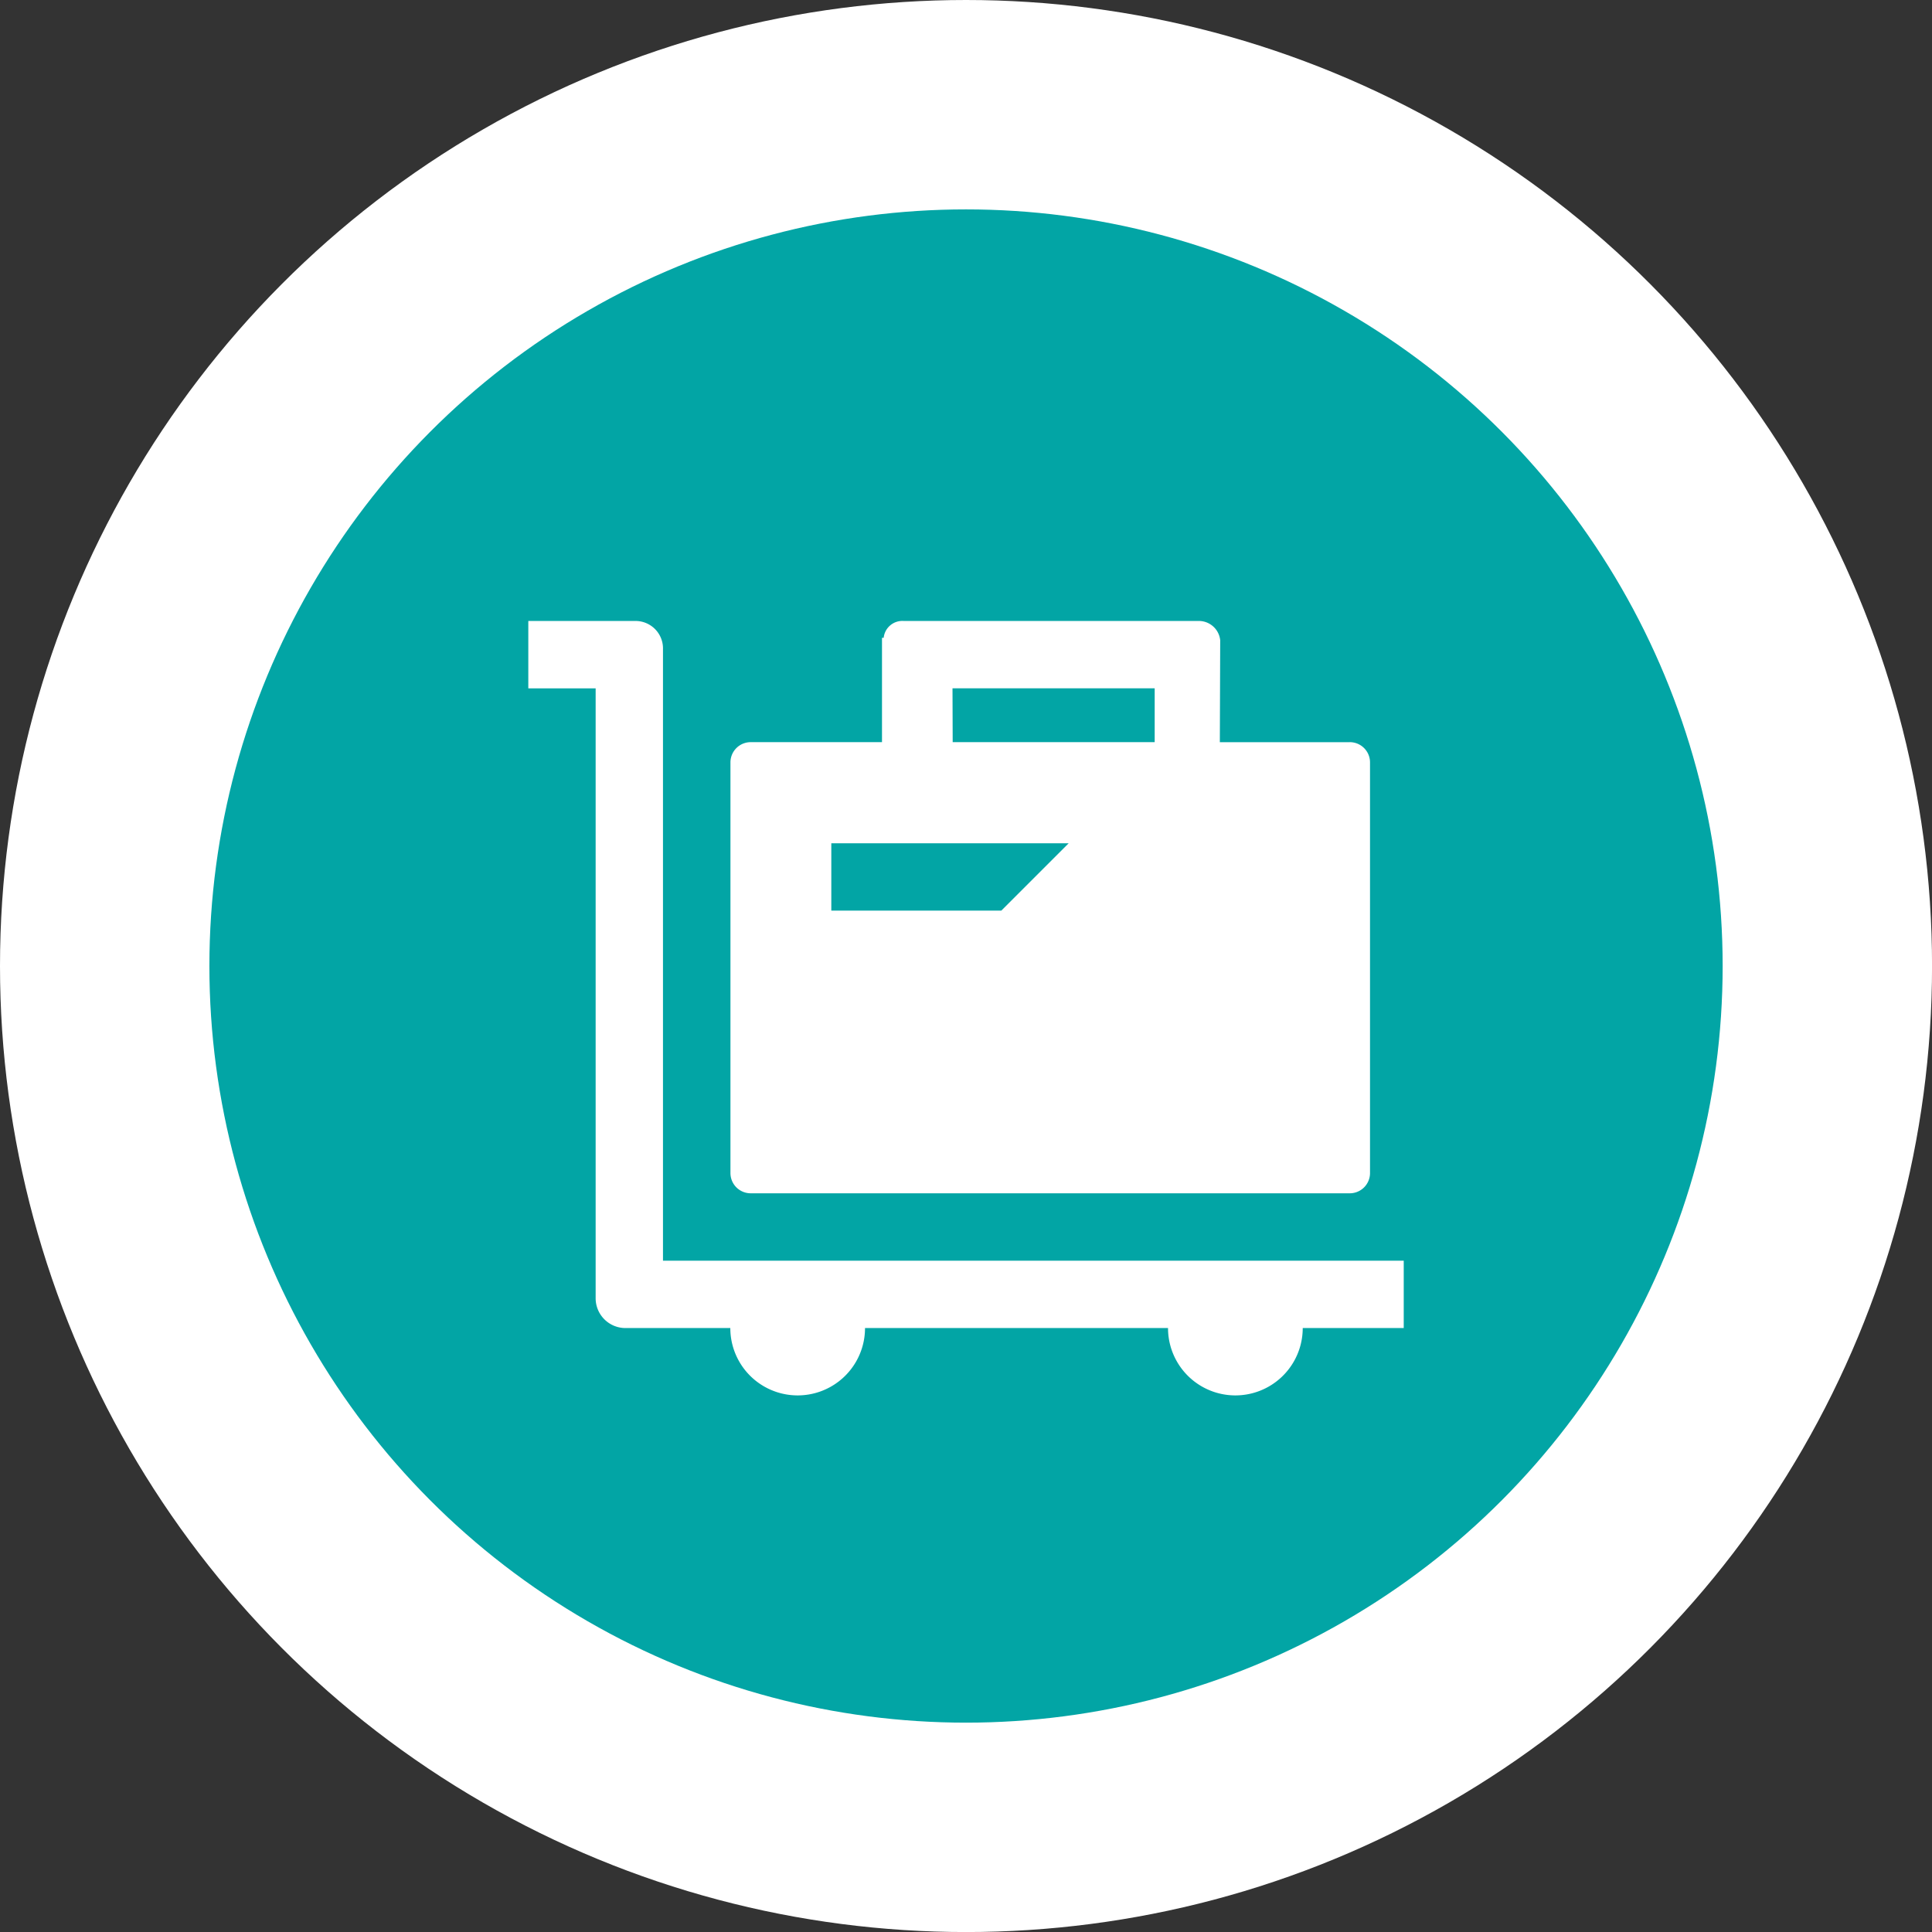 <svg xmlns="http://www.w3.org/2000/svg" width="42.581" height="42.581" viewBox="0 0 42.581 42.581"><rect x="0" y="0" width="42.581" height="42.581" fill="#333333" stroke="none"/><g transform="translate(-559.651 -761.969)"><circle cx="21.291" cy="21.291" r="21.291" transform="translate(559.651 761.969)" fill="#fff"/><circle cx="16.676" cy="16.676" r="16.676" transform="translate(564.266 766.584)" fill="#02a5a5"/><path d="M593.4,775.327h-2.864l.008-2.248a.473.473,0,0,0-.477-.424h-6.5a.414.414,0,0,0-.44.371h-.037v2.3h-2.894a.446.446,0,0,0-.446.445v9.053a.446.446,0,0,0,.446.445H593.4a.446.446,0,0,0,.446-.445v-9.053a.446.446,0,0,0-.446-.445m-8.756-1.187H589.1v1.187h-4.452Zm1.076,4.9h-3.747v-1.484h5.231Z" transform="translate(-4 3)" fill="#fff" fill-rule="evenodd"/><path d="M594.589,786.755H578.263V773.279a.605.605,0,0,0-.612-.624h-2.356v1.485h1.484v13.451a.657.657,0,0,0,.648.648h2.32a1.484,1.484,0,0,0,2.969,0h6.678a1.484,1.484,0,0,0,2.969,0h2.226Z" transform="translate(-4 3)" fill="#fff" fill-rule="evenodd"/></g></svg>